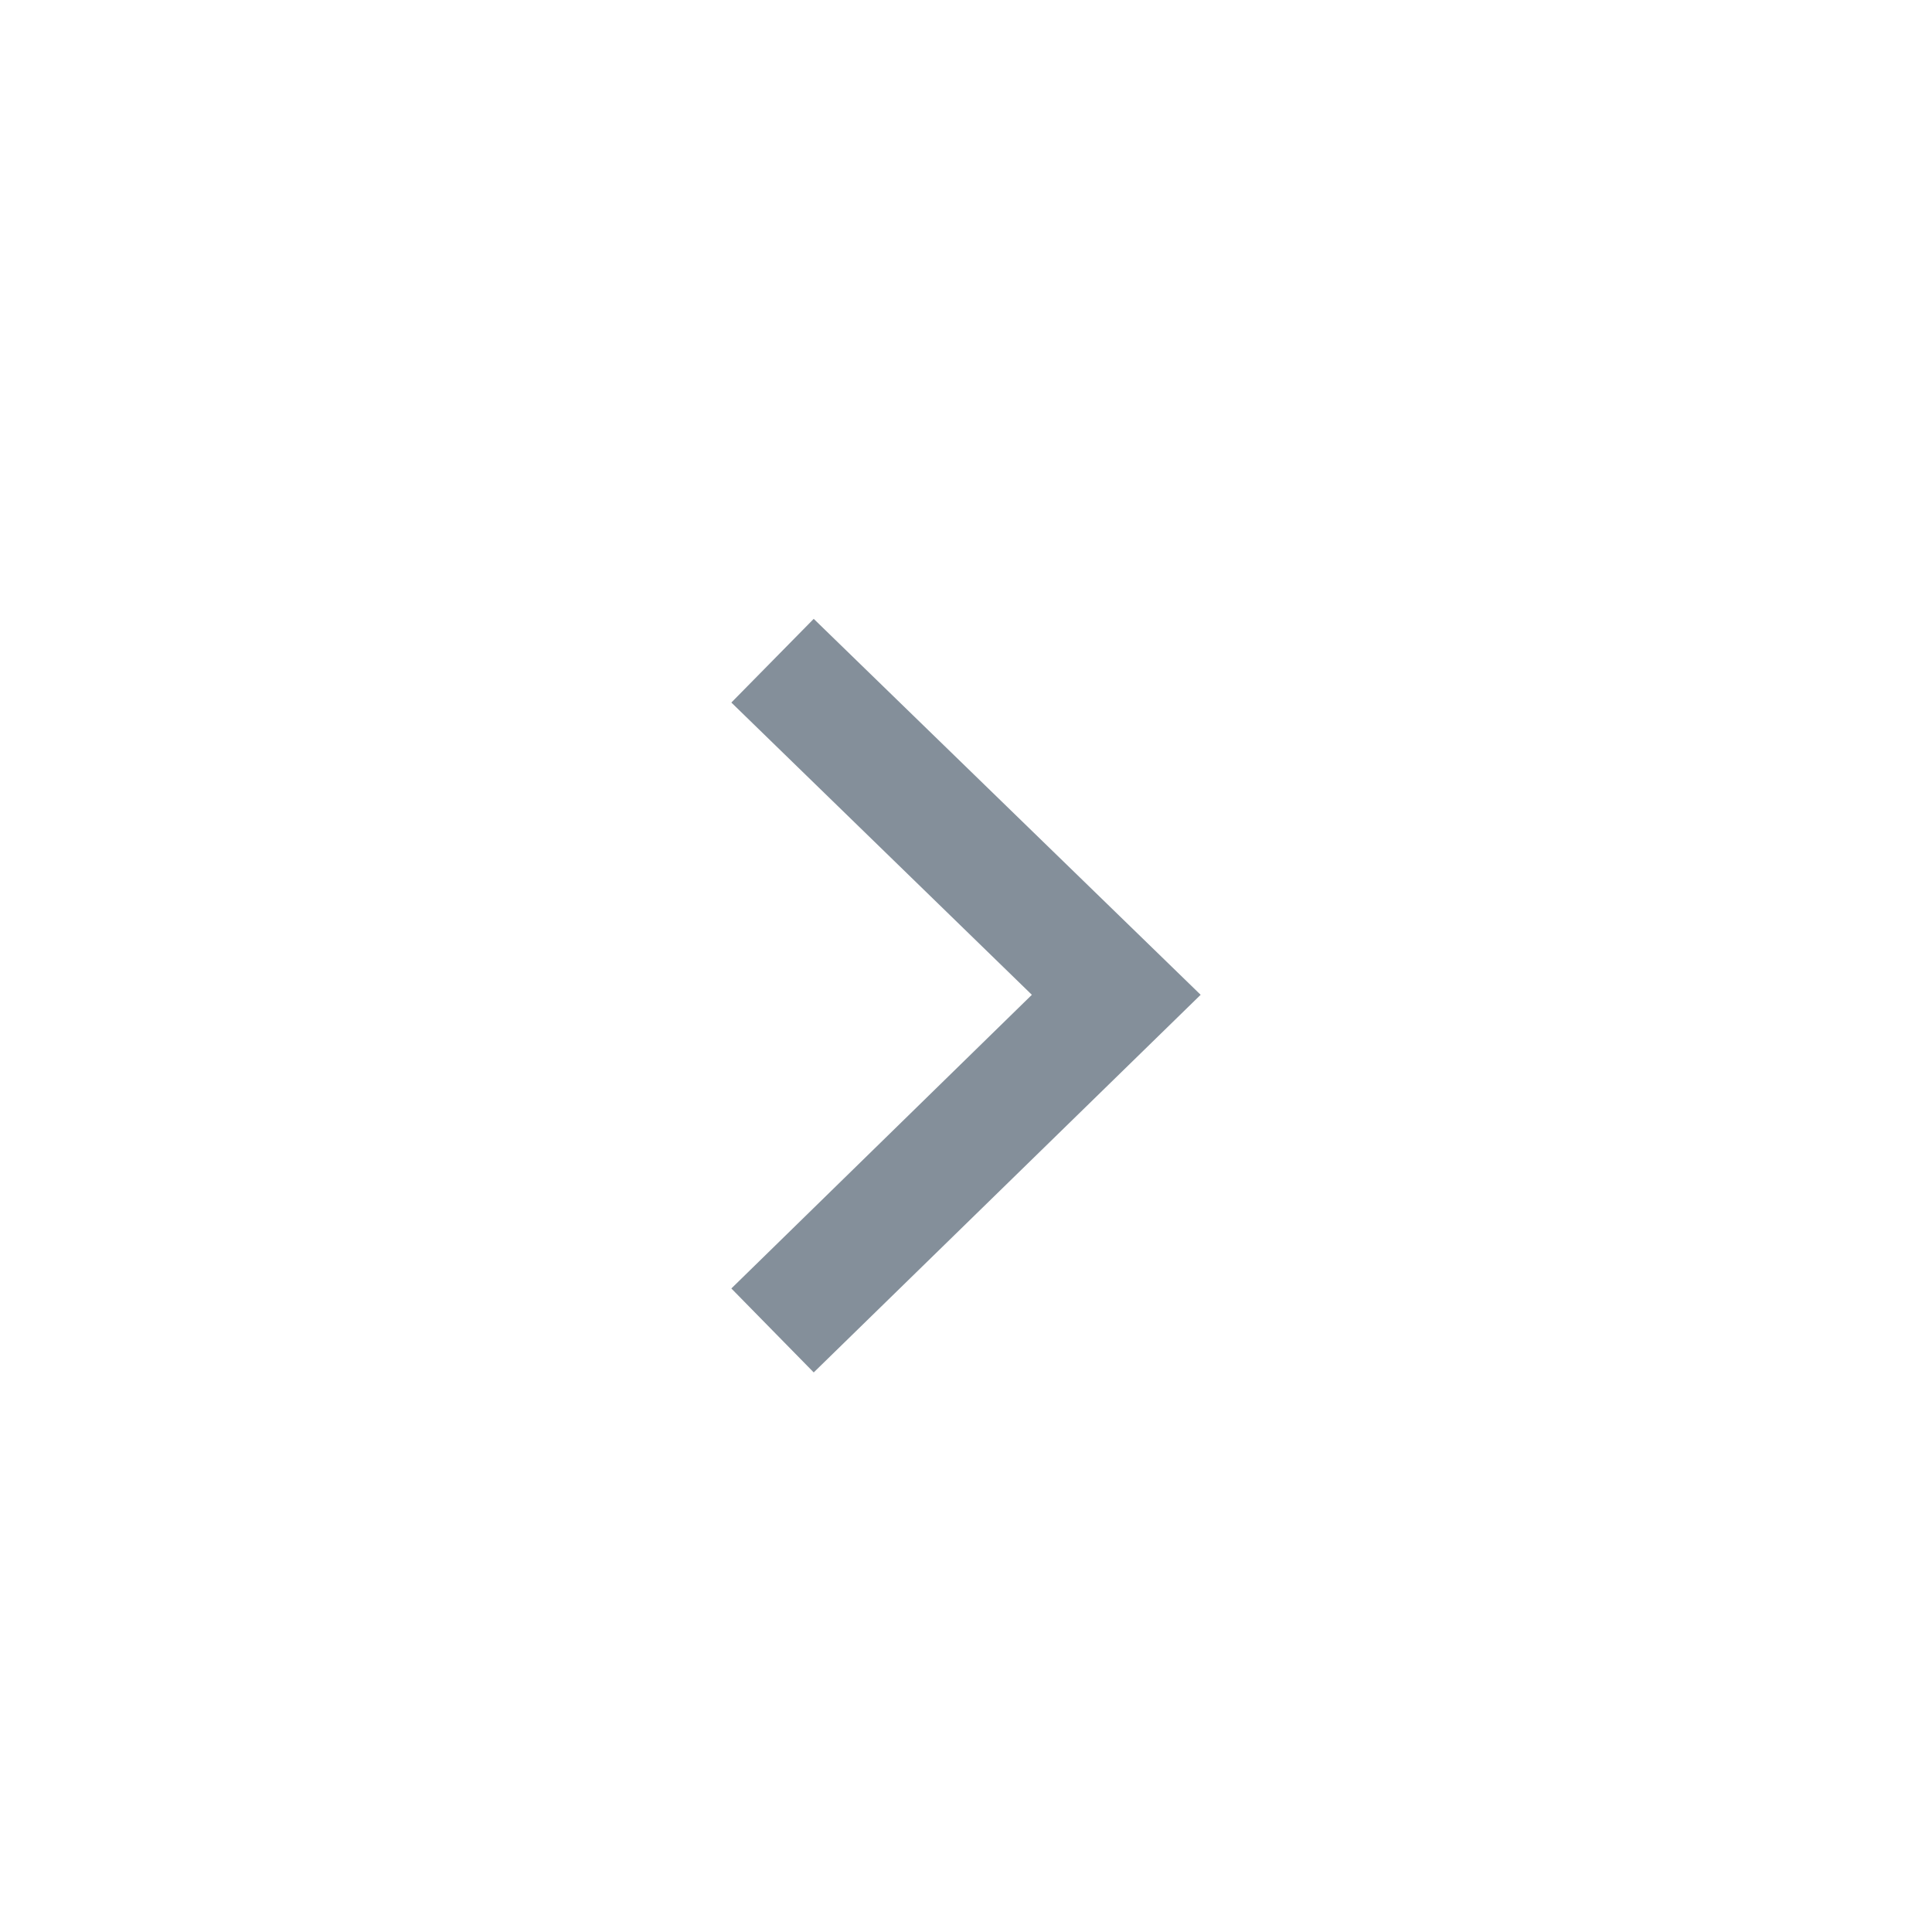 <svg id="그룹_52511" data-name="그룹 52511" xmlns="http://www.w3.org/2000/svg" width="22" height="22" viewBox="0 0 22 22">
  <rect id="사각형_20768" data-name="사각형 20768" width="22" height="22" fill="none"/>
  <path id="패스_46271" data-name="패스 46271" d="M5.328-3.328,8.75-6.672,5.328-10l.938-.953,4.406,4.281-4.406,4.3Z" transform="translate(3 18)" fill="#848f9a"/>
</svg>
